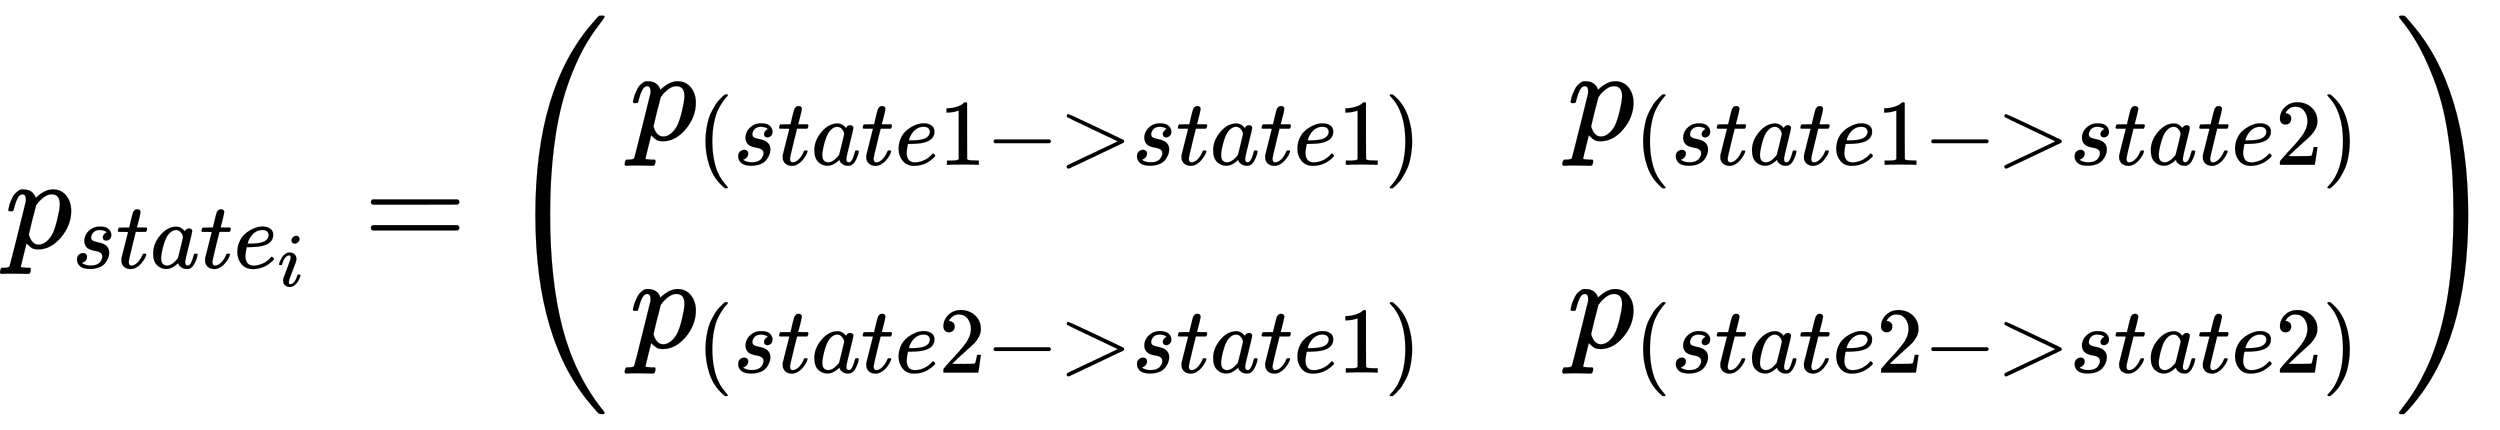 <svg xmlns:xlink="http://www.w3.org/1999/xlink" width="43.705ex" height="7.509ex" style="vertical-align: -3.171ex; margin-left: -0.089ex;" viewBox="-38.5 -1867.7 18817.4 3233.2" role="img" focusable="false" xmlns="http://www.w3.org/2000/svg" aria-labelledby="MathJax-SVG-1-Title"><title id="MathJax-SVG-1-Title">p_{state_i} = \begin{pmatrix}p_{(state1-&gt;state1)} &amp; p_{(state1-&gt;state2)}\\p_{(state2-&gt;state1)} &amp; p_{(state2-&gt;state2)}\end{pmatrix}</title><defs aria-hidden="true"><path stroke-width="1" id="E1-MJMATHI-70" d="M23 287Q24 290 25 295T30 317T40 348T55 381T75 411T101 433T134 442Q209 442 230 378L240 387Q302 442 358 442Q423 442 460 395T497 281Q497 173 421 82T249 -10Q227 -10 210 -4Q199 1 187 11T168 28L161 36Q160 35 139 -51T118 -138Q118 -144 126 -145T163 -148H188Q194 -155 194 -157T191 -175Q188 -187 185 -190T172 -194Q170 -194 161 -194T127 -193T65 -192Q-5 -192 -24 -194H-32Q-39 -187 -39 -183Q-37 -156 -26 -148H-6Q28 -147 33 -136Q36 -130 94 103T155 350Q156 355 156 364Q156 405 131 405Q109 405 94 377T71 316T59 280Q57 278 43 278H29Q23 284 23 287ZM178 102Q200 26 252 26Q282 26 310 49T356 107Q374 141 392 215T411 325V331Q411 405 350 405Q339 405 328 402T306 393T286 380T269 365T254 350T243 336T235 326L232 322Q232 321 229 308T218 264T204 212Q178 106 178 102Z"></path><path stroke-width="1" id="E1-MJMATHI-73" d="M131 289Q131 321 147 354T203 415T300 442Q362 442 390 415T419 355Q419 323 402 308T364 292Q351 292 340 300T328 326Q328 342 337 354T354 372T367 378Q368 378 368 379Q368 382 361 388T336 399T297 405Q249 405 227 379T204 326Q204 301 223 291T278 274T330 259Q396 230 396 163Q396 135 385 107T352 51T289 7T195 -10Q118 -10 86 19T53 87Q53 126 74 143T118 160Q133 160 146 151T160 120Q160 94 142 76T111 58Q109 57 108 57T107 55Q108 52 115 47T146 34T201 27Q237 27 263 38T301 66T318 97T323 122Q323 150 302 164T254 181T195 196T148 231Q131 256 131 289Z"></path><path stroke-width="1" id="E1-MJMATHI-74" d="M26 385Q19 392 19 395Q19 399 22 411T27 425Q29 430 36 430T87 431H140L159 511Q162 522 166 540T173 566T179 586T187 603T197 615T211 624T229 626Q247 625 254 615T261 596Q261 589 252 549T232 470L222 433Q222 431 272 431H323Q330 424 330 420Q330 398 317 385H210L174 240Q135 80 135 68Q135 26 162 26Q197 26 230 60T283 144Q285 150 288 151T303 153H307Q322 153 322 145Q322 142 319 133Q314 117 301 95T267 48T216 6T155 -11Q125 -11 98 4T59 56Q57 64 57 83V101L92 241Q127 382 128 383Q128 385 77 385H26Z"></path><path stroke-width="1" id="E1-MJMATHI-61" d="M33 157Q33 258 109 349T280 441Q331 441 370 392Q386 422 416 422Q429 422 439 414T449 394Q449 381 412 234T374 68Q374 43 381 35T402 26Q411 27 422 35Q443 55 463 131Q469 151 473 152Q475 153 483 153H487Q506 153 506 144Q506 138 501 117T481 63T449 13Q436 0 417 -8Q409 -10 393 -10Q359 -10 336 5T306 36L300 51Q299 52 296 50Q294 48 292 46Q233 -10 172 -10Q117 -10 75 30T33 157ZM351 328Q351 334 346 350T323 385T277 405Q242 405 210 374T160 293Q131 214 119 129Q119 126 119 118T118 106Q118 61 136 44T179 26Q217 26 254 59T298 110Q300 114 325 217T351 328Z"></path><path stroke-width="1" id="E1-MJMATHI-65" d="M39 168Q39 225 58 272T107 350T174 402T244 433T307 442H310Q355 442 388 420T421 355Q421 265 310 237Q261 224 176 223Q139 223 138 221Q138 219 132 186T125 128Q125 81 146 54T209 26T302 45T394 111Q403 121 406 121Q410 121 419 112T429 98T420 82T390 55T344 24T281 -1T205 -11Q126 -11 83 42T39 168ZM373 353Q367 405 305 405Q272 405 244 391T199 357T170 316T154 280T149 261Q149 260 169 260Q282 260 327 284T373 353Z"></path><path stroke-width="1" id="E1-MJMATHI-69" d="M184 600Q184 624 203 642T247 661Q265 661 277 649T290 619Q290 596 270 577T226 557Q211 557 198 567T184 600ZM21 287Q21 295 30 318T54 369T98 420T158 442Q197 442 223 419T250 357Q250 340 236 301T196 196T154 83Q149 61 149 51Q149 26 166 26Q175 26 185 29T208 43T235 78T260 137Q263 149 265 151T282 153Q302 153 302 143Q302 135 293 112T268 61T223 11T161 -11Q129 -11 102 10T74 74Q74 91 79 106T122 220Q160 321 166 341T173 380Q173 404 156 404H154Q124 404 99 371T61 287Q60 286 59 284T58 281T56 279T53 278T49 278T41 278H27Q21 284 21 287Z"></path><path stroke-width="1" id="E1-MJMAIN-3D" d="M56 347Q56 360 70 367H707Q722 359 722 347Q722 336 708 328L390 327H72Q56 332 56 347ZM56 153Q56 168 72 173H708Q722 163 722 153Q722 140 707 133H70Q56 140 56 153Z"></path><path stroke-width="1" id="E1-MJMAIN-28" d="M94 250Q94 319 104 381T127 488T164 576T202 643T244 695T277 729T302 750H315H319Q333 750 333 741Q333 738 316 720T275 667T226 581T184 443T167 250T184 58T225 -81T274 -167T316 -220T333 -241Q333 -250 318 -250H315H302L274 -226Q180 -141 137 -14T94 250Z"></path><path stroke-width="1" id="E1-MJMAIN-31" d="M213 578L200 573Q186 568 160 563T102 556H83V602H102Q149 604 189 617T245 641T273 663Q275 666 285 666Q294 666 302 660V361L303 61Q310 54 315 52T339 48T401 46H427V0H416Q395 3 257 3Q121 3 100 0H88V46H114Q136 46 152 46T177 47T193 50T201 52T207 57T213 61V578Z"></path><path stroke-width="1" id="E1-MJMAIN-2212" d="M84 237T84 250T98 270H679Q694 262 694 250T679 230H98Q84 237 84 250Z"></path><path stroke-width="1" id="E1-MJMAIN-3E" d="M84 520Q84 528 88 533T96 539L99 540Q106 540 253 471T544 334L687 265Q694 260 694 250T687 235Q685 233 395 96L107 -40H101Q83 -38 83 -20Q83 -19 83 -17Q82 -10 98 -1Q117 9 248 71Q326 108 378 132L626 250L378 368Q90 504 86 509Q84 513 84 520Z"></path><path stroke-width="1" id="E1-MJMAIN-29" d="M60 749L64 750Q69 750 74 750H86L114 726Q208 641 251 514T294 250Q294 182 284 119T261 12T224 -76T186 -143T145 -194T113 -227T90 -246Q87 -249 86 -250H74Q66 -250 63 -250T58 -247T55 -238Q56 -237 66 -225Q221 -64 221 250T66 725Q56 737 55 738Q55 746 60 749Z"></path><path stroke-width="1" id="E1-MJMAIN-32" d="M109 429Q82 429 66 447T50 491Q50 562 103 614T235 666Q326 666 387 610T449 465Q449 422 429 383T381 315T301 241Q265 210 201 149L142 93L218 92Q375 92 385 97Q392 99 409 186V189H449V186Q448 183 436 95T421 3V0H50V19V31Q50 38 56 46T86 81Q115 113 136 137Q145 147 170 174T204 211T233 244T261 278T284 308T305 340T320 369T333 401T340 431T343 464Q343 527 309 573T212 619Q179 619 154 602T119 569T109 550Q109 549 114 549Q132 549 151 535T170 489Q170 464 154 447T109 429Z"></path><path stroke-width="1" id="E1-MJSZ4-28" d="M758 -1237T758 -1240T752 -1249H736Q718 -1249 717 -1248Q711 -1245 672 -1199Q237 -706 237 251T672 1700Q697 1730 716 1749Q718 1750 735 1750H752Q758 1744 758 1741Q758 1737 740 1713T689 1644T619 1537T540 1380T463 1176Q348 802 348 251Q348 -242 441 -599T744 -1218Q758 -1237 758 -1240Z"></path><path stroke-width="1" id="E1-MJSZ4-29" d="M33 1741Q33 1750 51 1750H60H65Q73 1750 81 1743T119 1700Q554 1207 554 251Q554 -707 119 -1199Q76 -1250 66 -1250Q65 -1250 62 -1250T56 -1249Q55 -1249 53 -1249T49 -1250Q33 -1250 33 -1239Q33 -1236 50 -1214T98 -1150T163 -1052T238 -910T311 -727Q443 -335 443 251Q443 402 436 532T405 831T339 1142T224 1438T50 1716Q33 1737 33 1741Z"></path></defs><g stroke="currentColor" fill="currentColor" stroke-width="0" transform="matrix(1 0 0 -1 0 0)" aria-hidden="true"> <use xlink:href="#E1-MJMATHI-70" x="0" y="0"></use><g transform="translate(503,-150)"> <use transform="scale(0.707)" xlink:href="#E1-MJMATHI-73" x="0" y="0"></use> <use transform="scale(0.707)" xlink:href="#E1-MJMATHI-74" x="469" y="0"></use> <use transform="scale(0.707)" xlink:href="#E1-MJMATHI-61" x="831" y="0"></use> <use transform="scale(0.707)" xlink:href="#E1-MJMATHI-74" x="1360" y="0"></use><g transform="translate(1217,0)"> <use transform="scale(0.707)" xlink:href="#E1-MJMATHI-65" x="0" y="0"></use> <use transform="scale(0.574)" xlink:href="#E1-MJMATHI-69" x="574" y="-238"></use></g></g> <use xlink:href="#E1-MJMAIN-3D" x="2697" y="0"></use><g transform="translate(3754,0)"> <use xlink:href="#E1-MJSZ4-28"></use><g transform="translate(959,0)"><g transform="translate(-11,0)"><g transform="translate(0,814)"> <use xlink:href="#E1-MJMATHI-70" x="0" y="0"></use><g transform="translate(503,-187)"> <use transform="scale(0.707)" xlink:href="#E1-MJMAIN-28" x="0" y="0"></use> <use transform="scale(0.707)" xlink:href="#E1-MJMATHI-73" x="389" y="0"></use> <use transform="scale(0.707)" xlink:href="#E1-MJMATHI-74" x="859" y="0"></use> <use transform="scale(0.707)" xlink:href="#E1-MJMATHI-61" x="1220" y="0"></use> <use transform="scale(0.707)" xlink:href="#E1-MJMATHI-74" x="1749" y="0"></use> <use transform="scale(0.707)" xlink:href="#E1-MJMATHI-65" x="2111" y="0"></use> <use transform="scale(0.707)" xlink:href="#E1-MJMAIN-31" x="2577" y="0"></use> <use transform="scale(0.707)" xlink:href="#E1-MJMAIN-2212" x="3078" y="0"></use> <use transform="scale(0.707)" xlink:href="#E1-MJMAIN-3E" x="3857" y="0"></use> <use transform="scale(0.707)" xlink:href="#E1-MJMATHI-73" x="4635" y="0"></use> <use transform="scale(0.707)" xlink:href="#E1-MJMATHI-74" x="5105" y="0"></use> <use transform="scale(0.707)" xlink:href="#E1-MJMATHI-61" x="5466" y="0"></use> <use transform="scale(0.707)" xlink:href="#E1-MJMATHI-74" x="5996" y="0"></use> <use transform="scale(0.707)" xlink:href="#E1-MJMATHI-65" x="6357" y="0"></use> <use transform="scale(0.707)" xlink:href="#E1-MJMAIN-31" x="6824" y="0"></use> <use transform="scale(0.707)" xlink:href="#E1-MJMAIN-29" x="7324" y="0"></use></g></g><g transform="translate(0,-750)"> <use xlink:href="#E1-MJMATHI-70" x="0" y="0"></use><g transform="translate(503,-187)"> <use transform="scale(0.707)" xlink:href="#E1-MJMAIN-28" x="0" y="0"></use> <use transform="scale(0.707)" xlink:href="#E1-MJMATHI-73" x="389" y="0"></use> <use transform="scale(0.707)" xlink:href="#E1-MJMATHI-74" x="859" y="0"></use> <use transform="scale(0.707)" xlink:href="#E1-MJMATHI-61" x="1220" y="0"></use> <use transform="scale(0.707)" xlink:href="#E1-MJMATHI-74" x="1749" y="0"></use> <use transform="scale(0.707)" xlink:href="#E1-MJMATHI-65" x="2111" y="0"></use> <use transform="scale(0.707)" xlink:href="#E1-MJMAIN-32" x="2577" y="0"></use> <use transform="scale(0.707)" xlink:href="#E1-MJMAIN-2212" x="3078" y="0"></use> <use transform="scale(0.707)" xlink:href="#E1-MJMAIN-3E" x="3857" y="0"></use> <use transform="scale(0.707)" xlink:href="#E1-MJMATHI-73" x="4635" y="0"></use> <use transform="scale(0.707)" xlink:href="#E1-MJMATHI-74" x="5105" y="0"></use> <use transform="scale(0.707)" xlink:href="#E1-MJMATHI-61" x="5466" y="0"></use> <use transform="scale(0.707)" xlink:href="#E1-MJMATHI-74" x="5996" y="0"></use> <use transform="scale(0.707)" xlink:href="#E1-MJMATHI-65" x="6357" y="0"></use> <use transform="scale(0.707)" xlink:href="#E1-MJMAIN-31" x="6824" y="0"></use> <use transform="scale(0.707)" xlink:href="#E1-MJMAIN-29" x="7324" y="0"></use></g></g></g><g transform="translate(7047,0)"><g transform="translate(0,814)"> <use xlink:href="#E1-MJMATHI-70" x="0" y="0"></use><g transform="translate(503,-187)"> <use transform="scale(0.707)" xlink:href="#E1-MJMAIN-28" x="0" y="0"></use> <use transform="scale(0.707)" xlink:href="#E1-MJMATHI-73" x="389" y="0"></use> <use transform="scale(0.707)" xlink:href="#E1-MJMATHI-74" x="859" y="0"></use> <use transform="scale(0.707)" xlink:href="#E1-MJMATHI-61" x="1220" y="0"></use> <use transform="scale(0.707)" xlink:href="#E1-MJMATHI-74" x="1749" y="0"></use> <use transform="scale(0.707)" xlink:href="#E1-MJMATHI-65" x="2111" y="0"></use> <use transform="scale(0.707)" xlink:href="#E1-MJMAIN-31" x="2577" y="0"></use> <use transform="scale(0.707)" xlink:href="#E1-MJMAIN-2212" x="3078" y="0"></use> <use transform="scale(0.707)" xlink:href="#E1-MJMAIN-3E" x="3857" y="0"></use> <use transform="scale(0.707)" xlink:href="#E1-MJMATHI-73" x="4635" y="0"></use> <use transform="scale(0.707)" xlink:href="#E1-MJMATHI-74" x="5105" y="0"></use> <use transform="scale(0.707)" xlink:href="#E1-MJMATHI-61" x="5466" y="0"></use> <use transform="scale(0.707)" xlink:href="#E1-MJMATHI-74" x="5996" y="0"></use> <use transform="scale(0.707)" xlink:href="#E1-MJMATHI-65" x="6357" y="0"></use> <use transform="scale(0.707)" xlink:href="#E1-MJMAIN-32" x="6824" y="0"></use> <use transform="scale(0.707)" xlink:href="#E1-MJMAIN-29" x="7324" y="0"></use></g></g><g transform="translate(0,-750)"> <use xlink:href="#E1-MJMATHI-70" x="0" y="0"></use><g transform="translate(503,-187)"> <use transform="scale(0.707)" xlink:href="#E1-MJMAIN-28" x="0" y="0"></use> <use transform="scale(0.707)" xlink:href="#E1-MJMATHI-73" x="389" y="0"></use> <use transform="scale(0.707)" xlink:href="#E1-MJMATHI-74" x="859" y="0"></use> <use transform="scale(0.707)" xlink:href="#E1-MJMATHI-61" x="1220" y="0"></use> <use transform="scale(0.707)" xlink:href="#E1-MJMATHI-74" x="1749" y="0"></use> <use transform="scale(0.707)" xlink:href="#E1-MJMATHI-65" x="2111" y="0"></use> <use transform="scale(0.707)" xlink:href="#E1-MJMAIN-32" x="2577" y="0"></use> <use transform="scale(0.707)" xlink:href="#E1-MJMAIN-2212" x="3078" y="0"></use> <use transform="scale(0.707)" xlink:href="#E1-MJMAIN-3E" x="3857" y="0"></use> <use transform="scale(0.707)" xlink:href="#E1-MJMATHI-73" x="4635" y="0"></use> <use transform="scale(0.707)" xlink:href="#E1-MJMATHI-74" x="5105" y="0"></use> <use transform="scale(0.707)" xlink:href="#E1-MJMATHI-61" x="5466" y="0"></use> <use transform="scale(0.707)" xlink:href="#E1-MJMATHI-74" x="5996" y="0"></use> <use transform="scale(0.707)" xlink:href="#E1-MJMATHI-65" x="6357" y="0"></use> <use transform="scale(0.707)" xlink:href="#E1-MJMAIN-32" x="6824" y="0"></use> <use transform="scale(0.707)" xlink:href="#E1-MJMAIN-29" x="7324" y="0"></use></g></g></g></g> <use xlink:href="#E1-MJSZ4-29" x="14232" y="0"></use></g></g></svg>